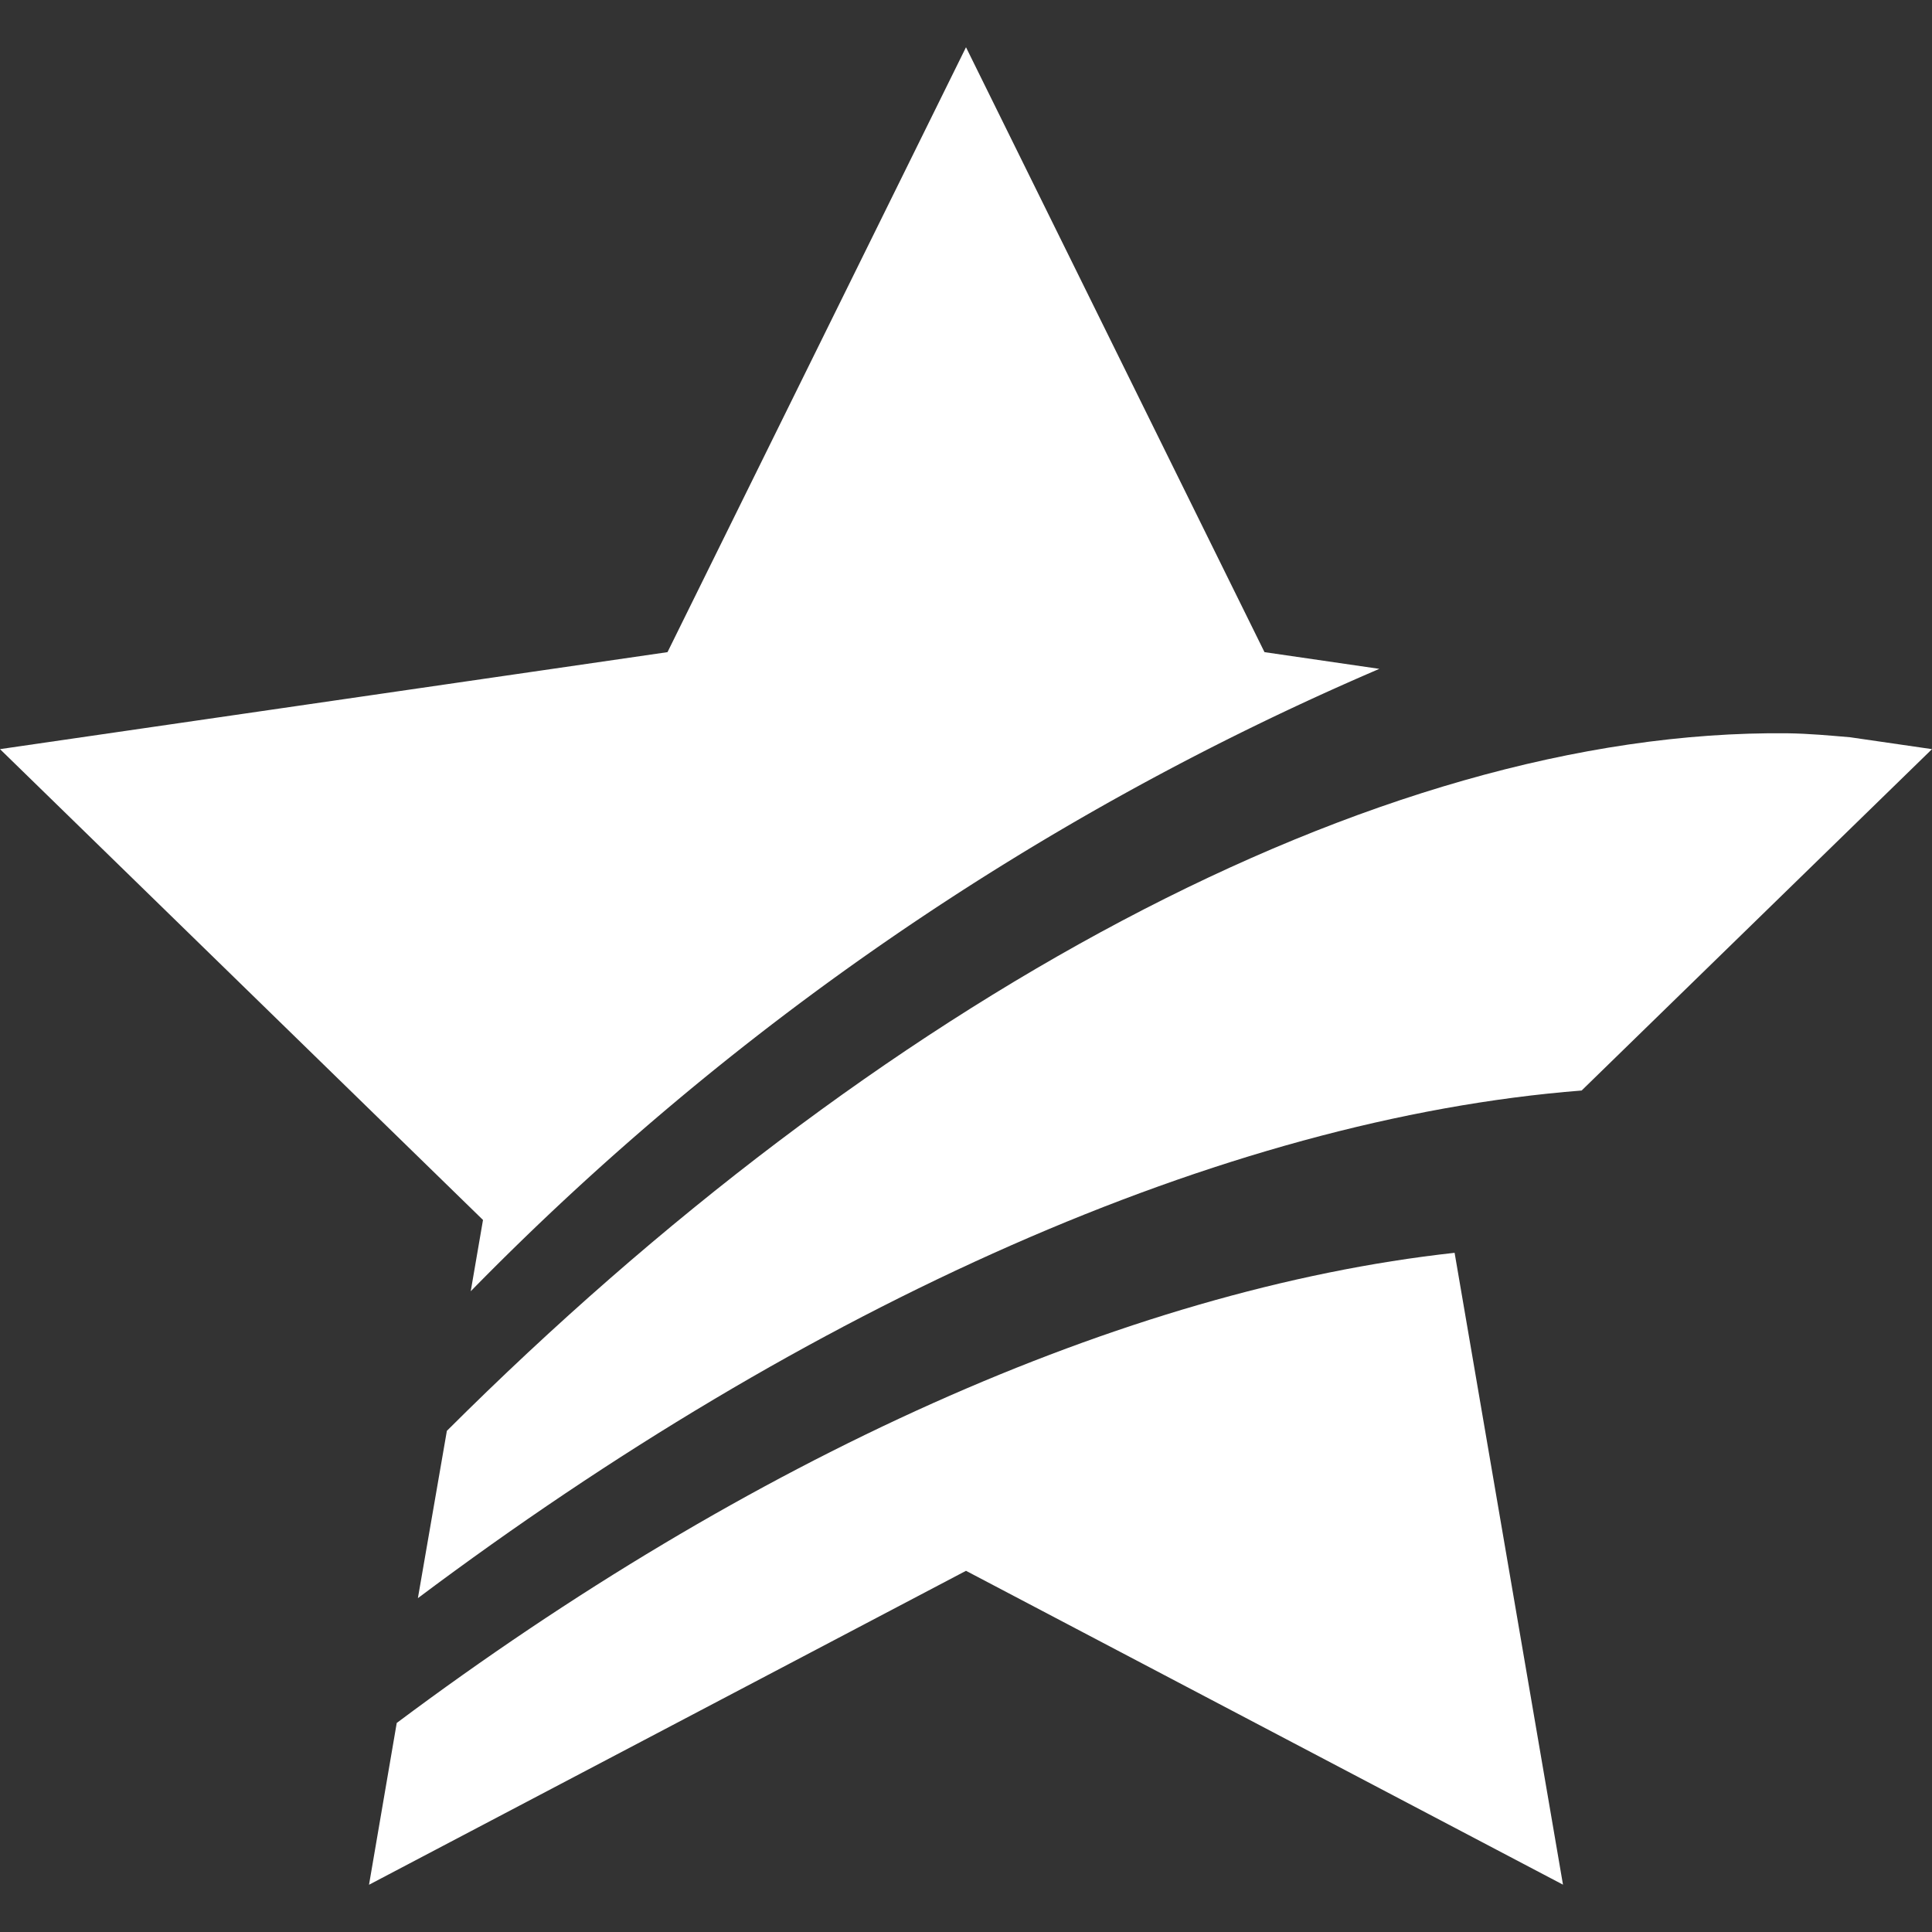 <svg xmlns="http://www.w3.org/2000/svg" width="48px" height="48px" viewBox="0 0 20 20"><rect x="0" y="0" width="20" height="20" fill="#333333" stroke="none"/><path fill="#FFFFFF" d="M4.107,17.836L3.82,19.511,10,16.261l6.18,3.249-1.122-6.541C11.622,13.347,7.737,15.122,4.107,17.836Z"/><path fill="#FFFFFF" d="M4.873,13.367a29.354,29.354,0,0,1,9.406-6.443L13.09,6.751,10,0.489,6.91,6.751,0,7.755l5,4.874Z"/><path fill="#FFFFFF" d="M19.152,7.632c-0.213-.018-0.424-0.038-0.647-0.041-4.284-.047-9.46,2.813-13.879,7.221l-0.3,1.732c4.038-3.027,8.327-4.963,12.047-5.255L20,7.755Z"/></svg>
